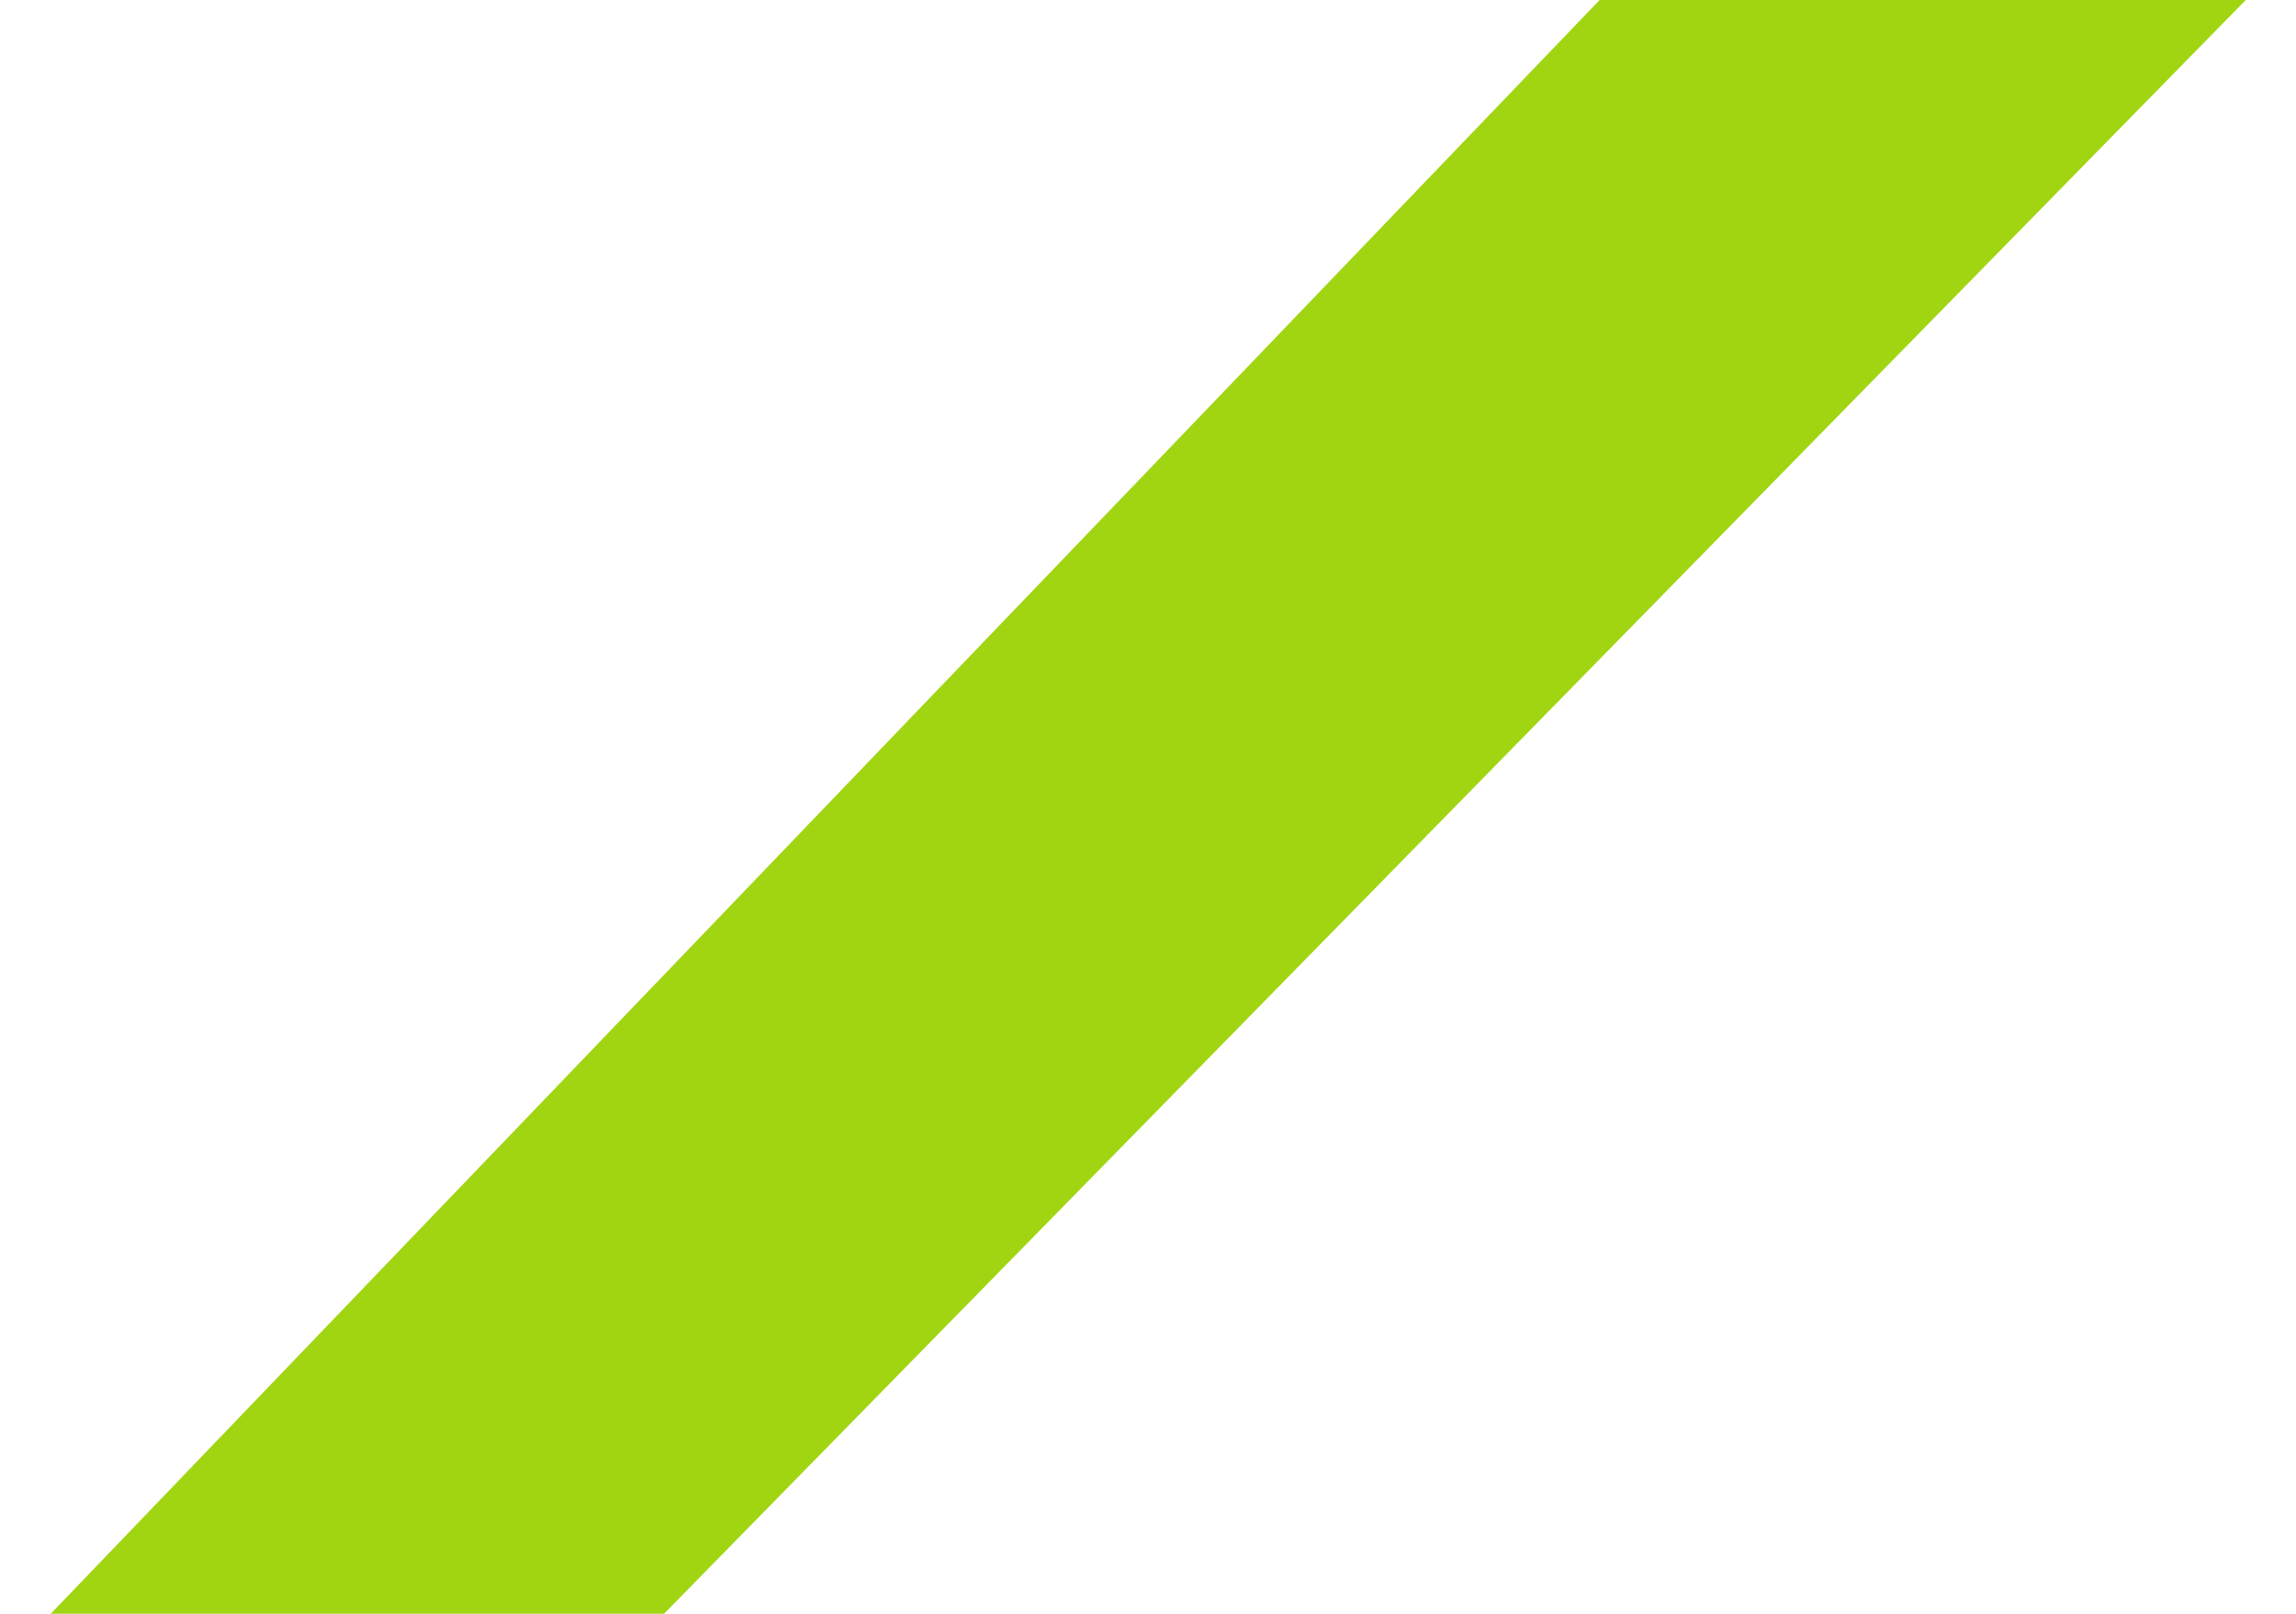 <?xml version="1.0" encoding="UTF-8"?> <svg xmlns="http://www.w3.org/2000/svg" width="37" height="26" viewBox="0 0 37 26" fill="none"> <path d="M35 0.5L10.491 25.5H1.991L25.991 0.5H35Z" fill="#A1D512" stroke="#A1D512"></path> </svg> 